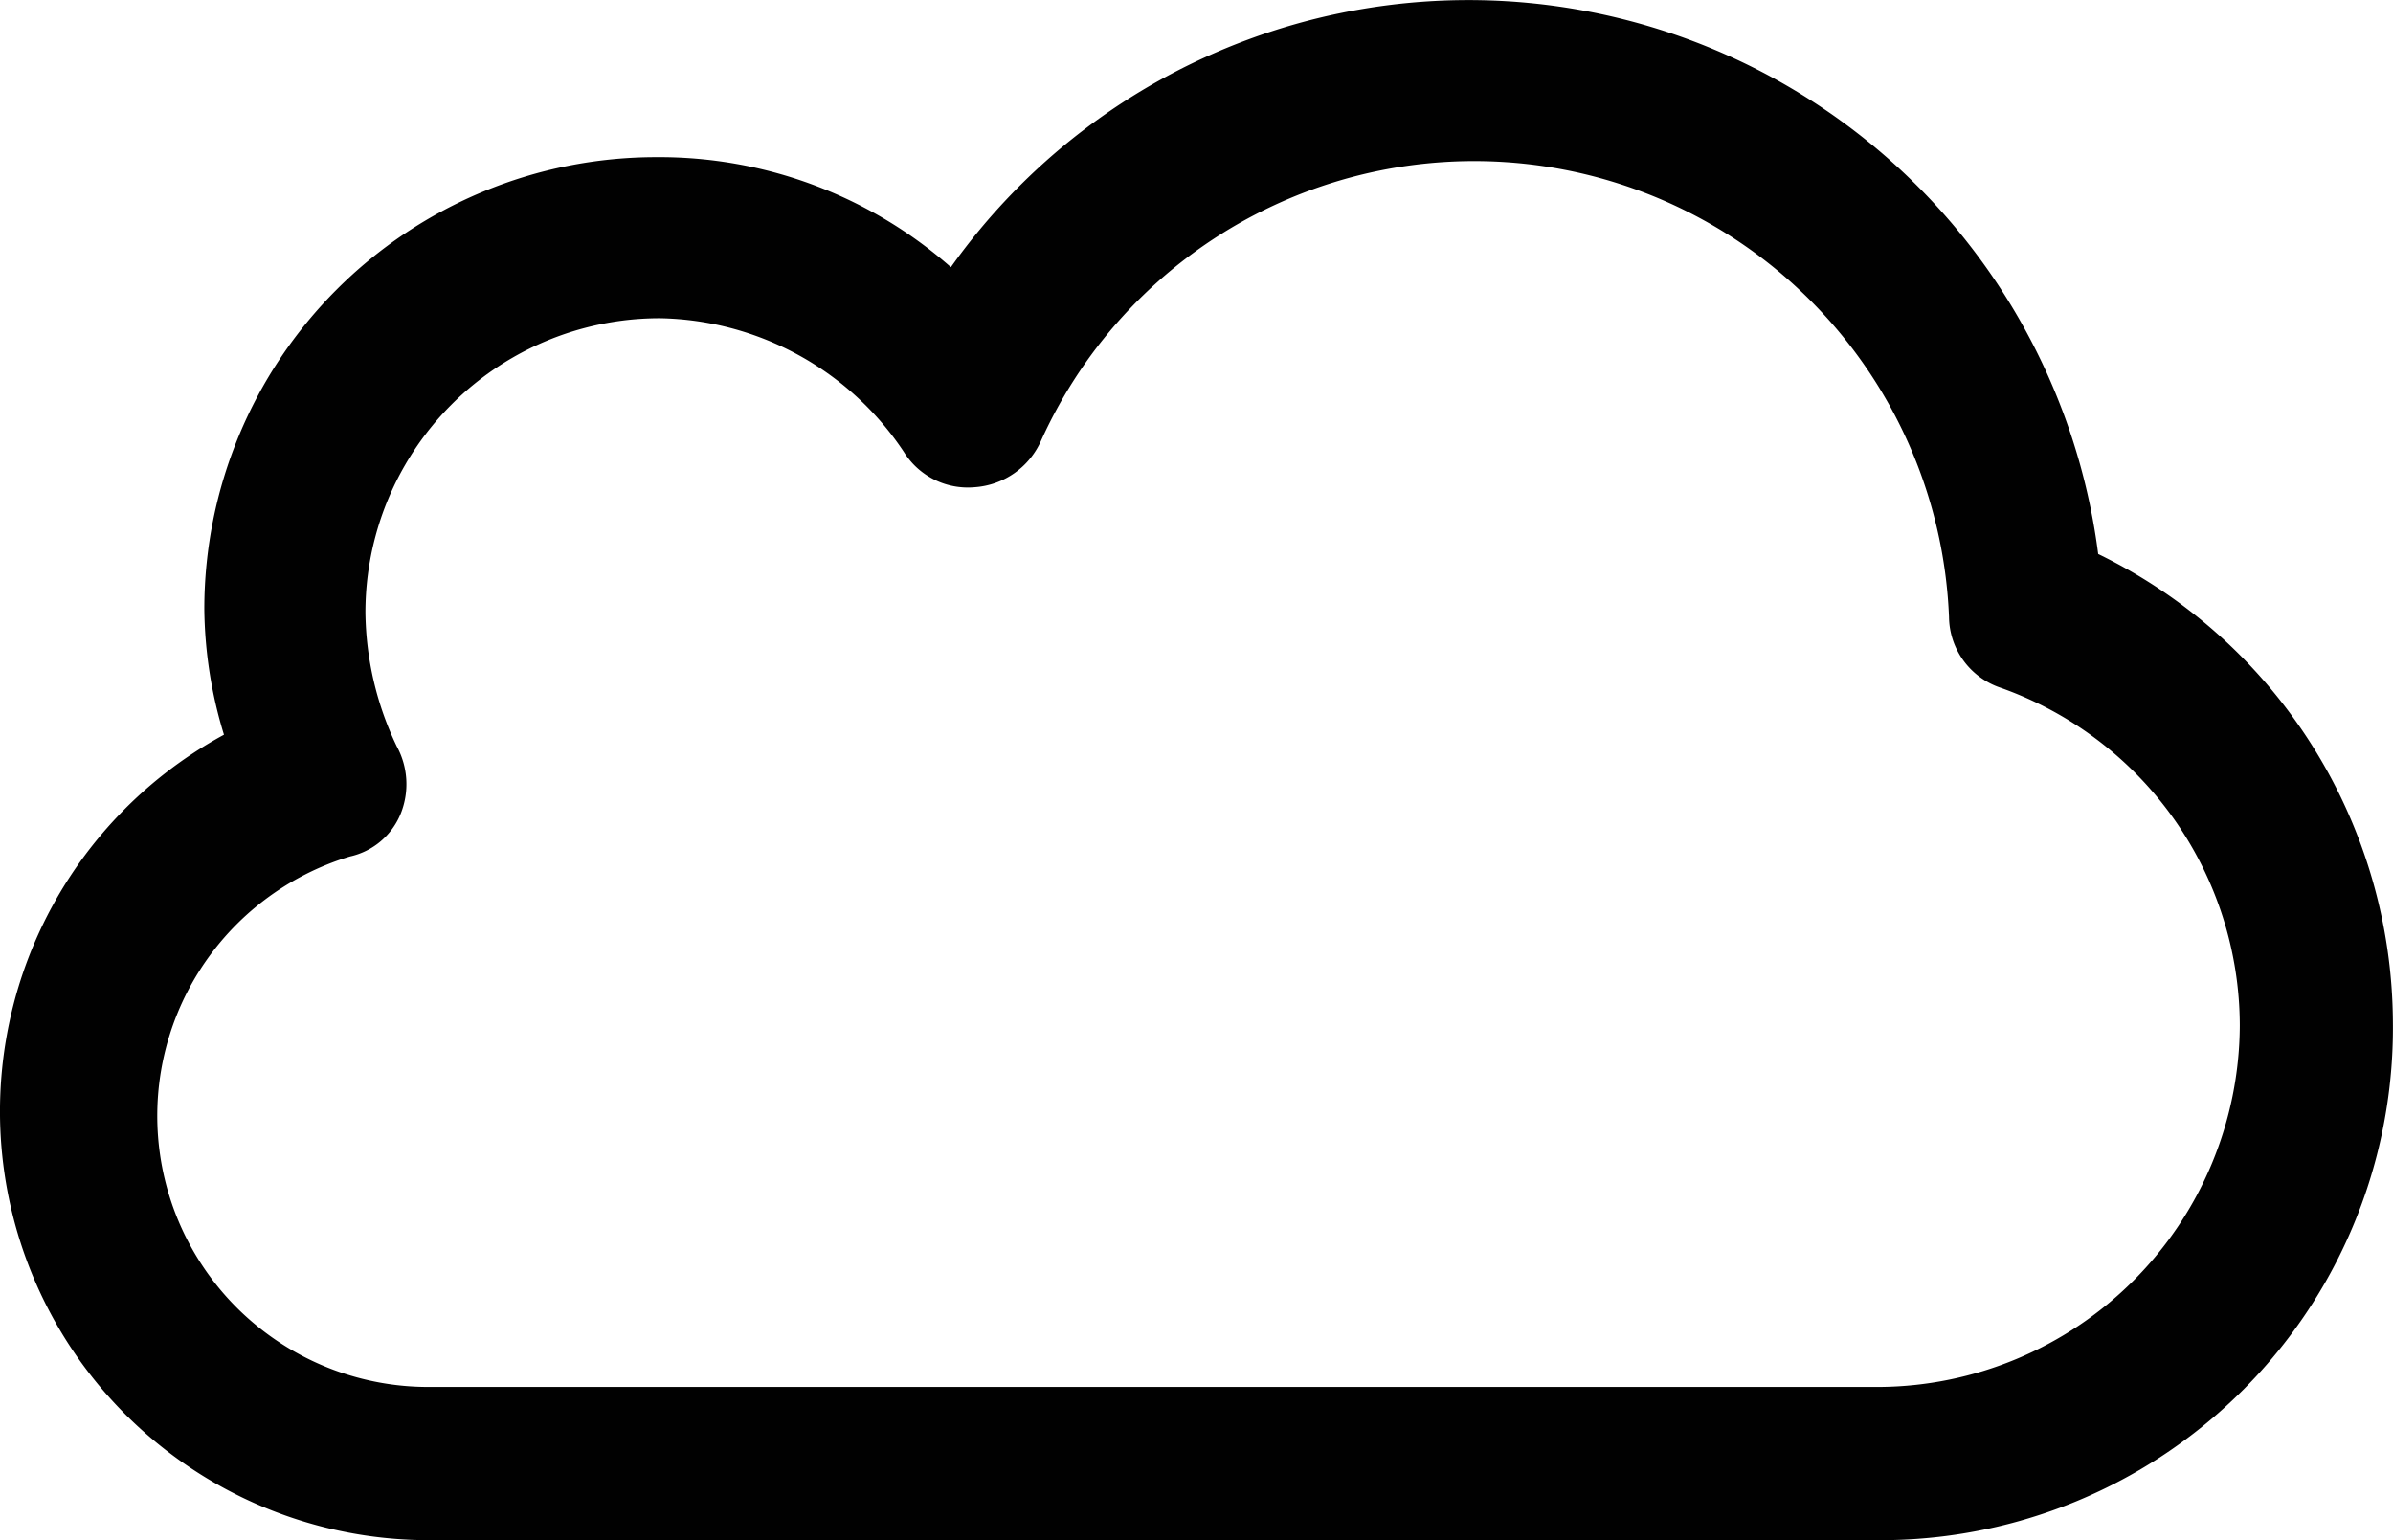 <svg xmlns="http://www.w3.org/2000/svg" width="119.753" height="77.081" viewBox="0 0 119.753 77.081"><path d="M685.692,450.281H613.133a21.458,21.458,0,0,1-10.225-40.31,22.159,22.159,0,0,1-.983-6.292,22.616,22.616,0,0,1,22.613-22.613,22.089,22.089,0,0,1,14.748,5.506A31.774,31.774,0,0,1,696.7,400.926a26.2,26.2,0,0,1,14.748,23.4A25.64,25.64,0,0,1,685.692,450.281Zm-60.957-61.154a14.728,14.728,0,0,0-14.748,14.748,15.878,15.878,0,0,0,1.573,6.686,3.947,3.947,0,0,1,.2,3.343,3.578,3.578,0,0,1-2.556,2.163,13.564,13.564,0,0,0,3.933,26.546h72.559a18.169,18.169,0,0,0,18.09-18.09,17.968,17.968,0,0,0-11.995-16.911,3.779,3.779,0,0,1-2.556-3.539,23.783,23.783,0,0,0-45.423-8.849,3.931,3.931,0,0,1-3.343,2.36,3.771,3.771,0,0,1-3.539-1.77A14.967,14.967,0,0,0,624.735,389.127Z" transform="translate(-591.7 -373.2)" fill="#010101"/></svg>